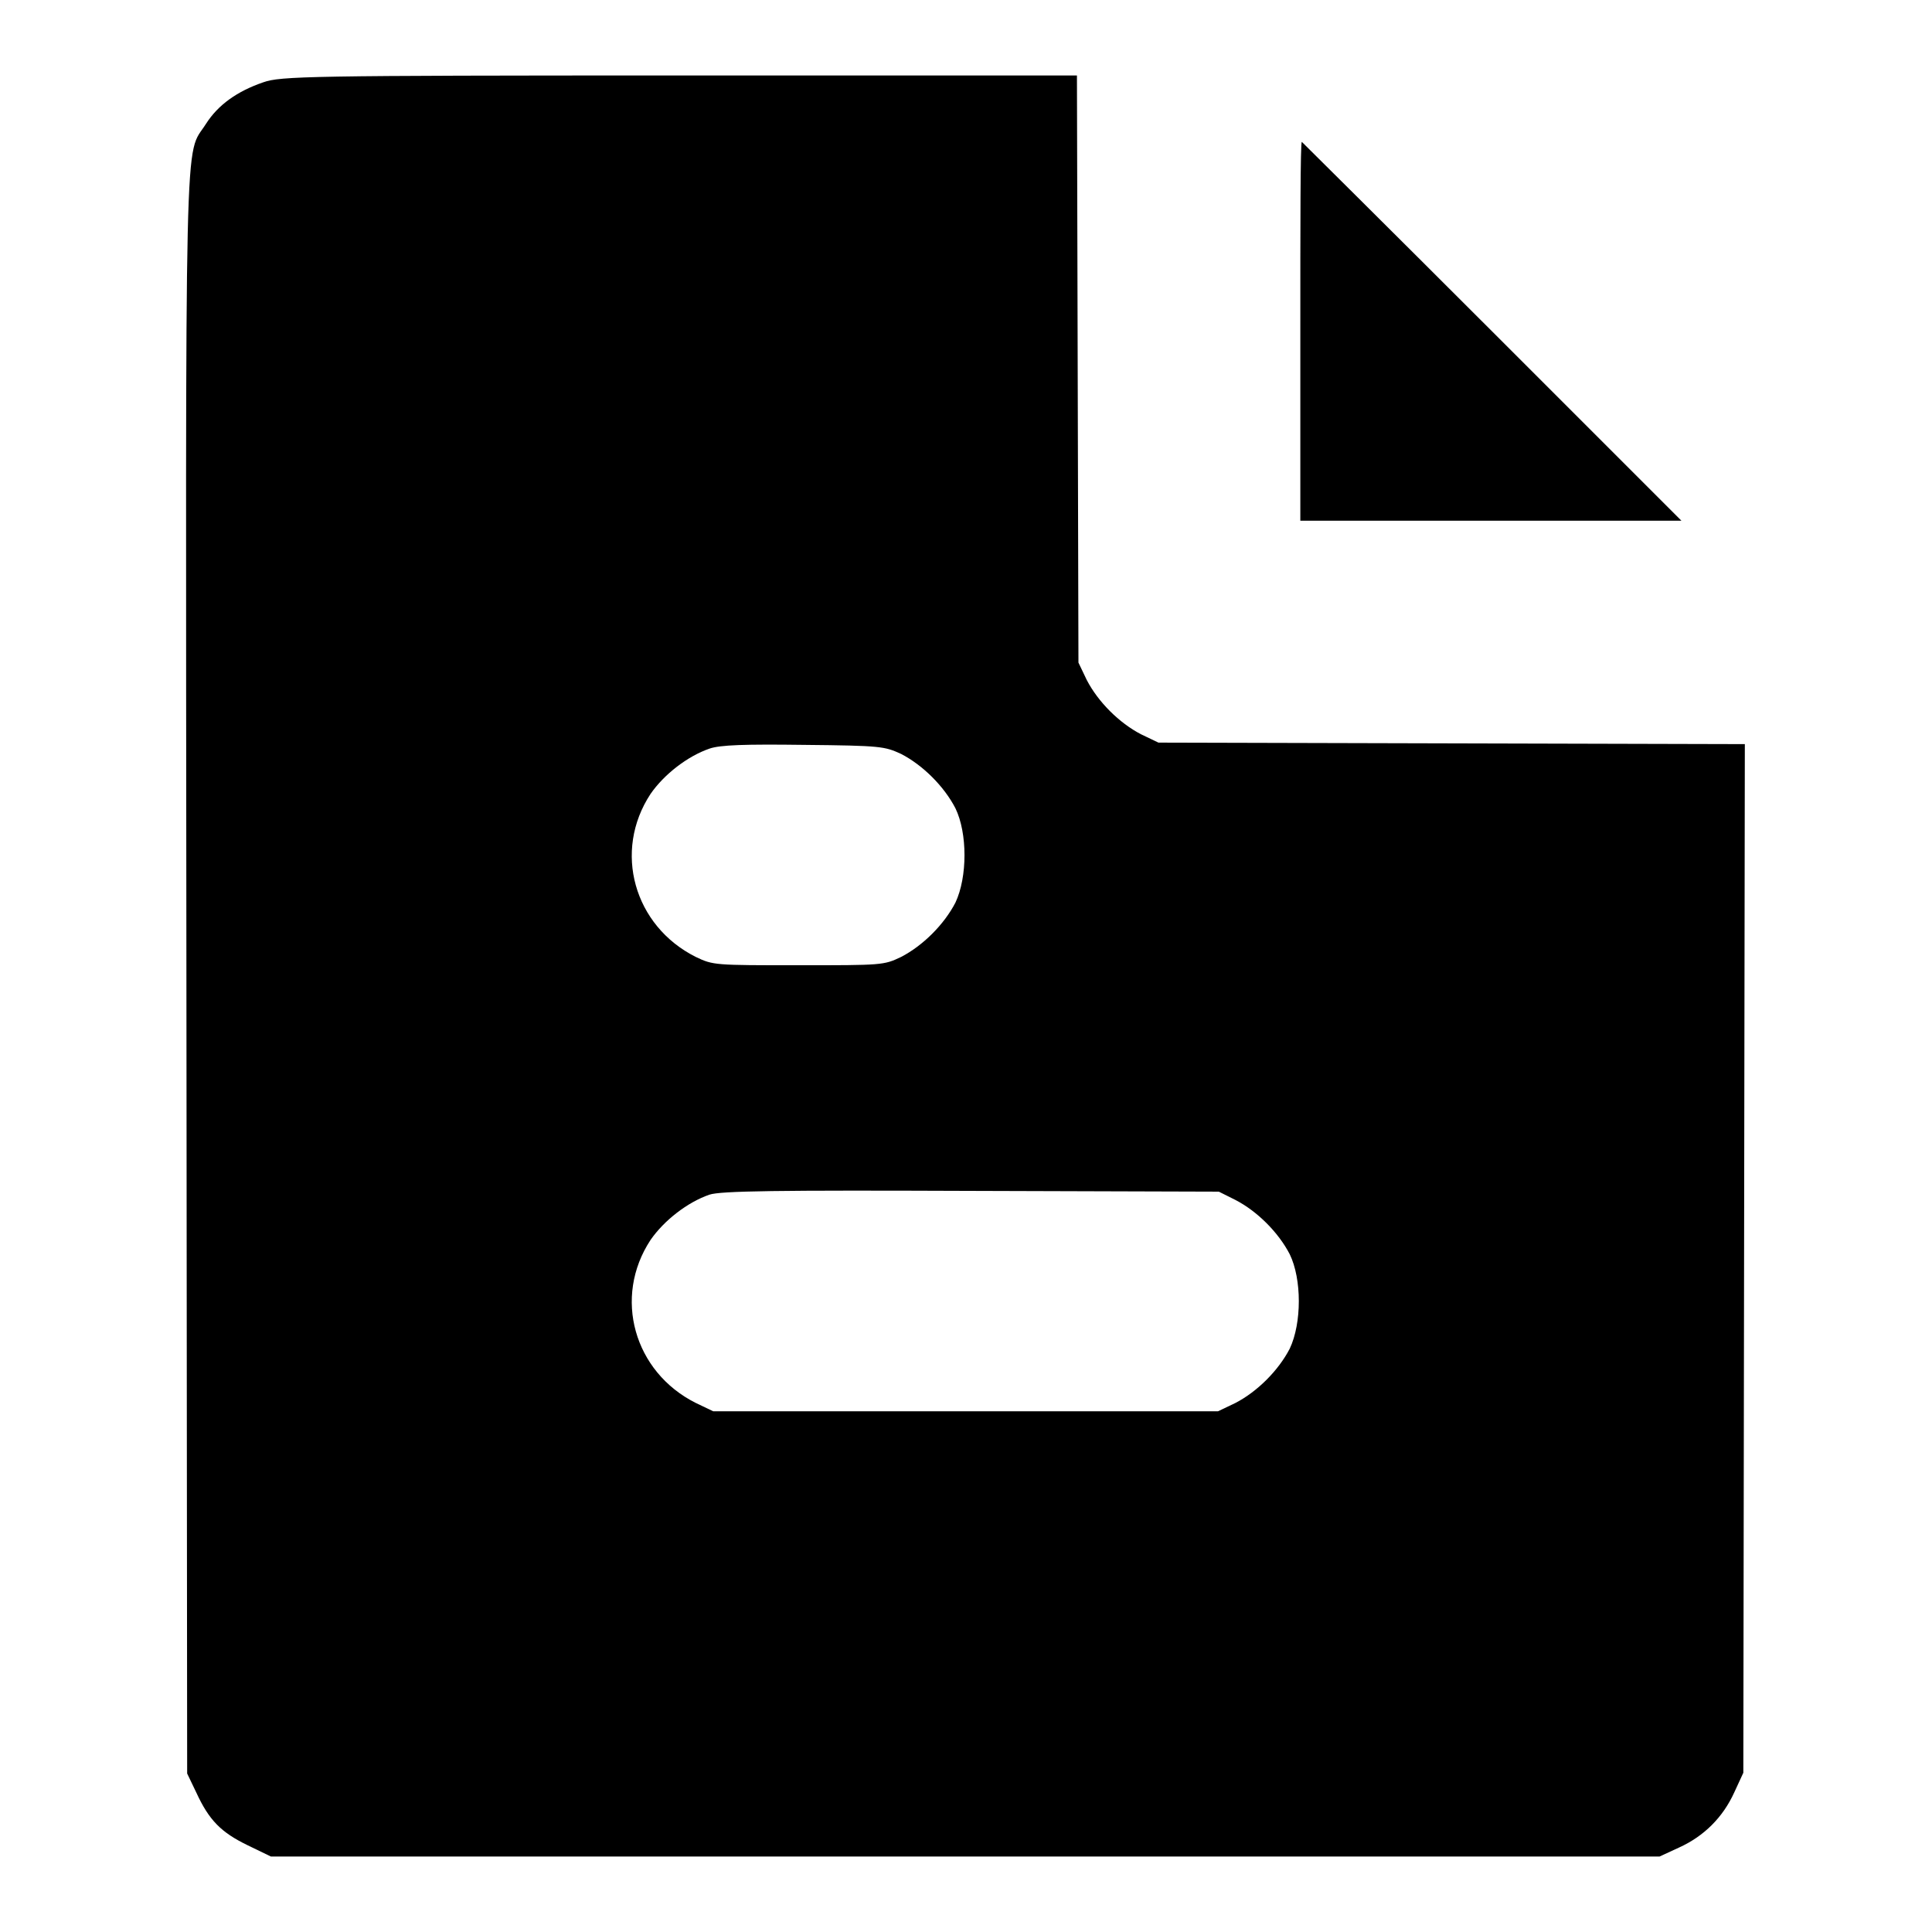 <?xml version="1.0" encoding="utf-8"?>
<!-- Svg Vector Icons : http://www.onlinewebfonts.com/icon -->
<!DOCTYPE svg PUBLIC "-//W3C//DTD SVG 1.1//EN" "http://www.w3.org/Graphics/SVG/1.1/DTD/svg11.dtd">
<svg version="1.1" xmlns="http://www.w3.org/2000/svg" xmlns:xlink="http://www.w3.org/1999/xlink" x="0px" y="0px" viewBox="0 0 256 256" enable-background="new 0 0 256 256" xml:space="preserve">
<g><g><g><path fill="#000000" d="M34.9,10.9c-3.5,1.2-6,3-7.6,5.5c-2.9,4.6-2.7-3.5-2.6,112.7l0.1,105.9l1.2,2.5c1.7,3.7,3.3,5.3,6.8,7l3.1,1.5h92h92l2.6-1.2c3.3-1.5,5.8-4,7.3-7.3l1.2-2.6l0.1-68.1l0.1-68.2l-38.8-0.1l-38.9-0.1l-2.3-1.1c-2.9-1.5-5.7-4.3-7.2-7.2l-1.1-2.3l-0.1-38.9L142.7,10H90C40.6,10,37.2,10.1,34.9,10.9z M119.4,99.9c2.9,1.5,5.7,4.3,7.2,7.2c1.6,3.3,1.6,9.1,0,12.5c-1.5,2.9-4.3,5.7-7.2,7.2c-2.3,1.1-2.5,1.1-13.6,1.1s-11.3,0-13.6-1.1c-8.2-4.1-11-14-6-21.6c1.8-2.6,4.9-5,7.8-6c1.4-0.5,4.8-0.6,12.5-0.5C116.8,98.8,117.2,98.9,119.4,99.9z M163.7,159c2.9,1.5,5.7,4.3,7.2,7.2c1.6,3.3,1.6,9.1,0,12.5c-1.5,2.9-4.3,5.7-7.2,7.2l-2.3,1.1H128H94.5l-2.3-1.1c-8.2-4.1-11-14-6-21.6c1.8-2.6,4.9-5,7.8-6c1.5-0.5,8.9-0.6,34.7-0.5l32.8,0.1L163.7,159z"/><path fill="#000000" d="M172.3,43.9v25.1h25.2h25.3l-25.1-25.1c-13.8-13.8-25.2-25.1-25.2-25.1C172.3,18.8,172.3,30.1,172.3,43.9z"/></g></g></g>
</svg>